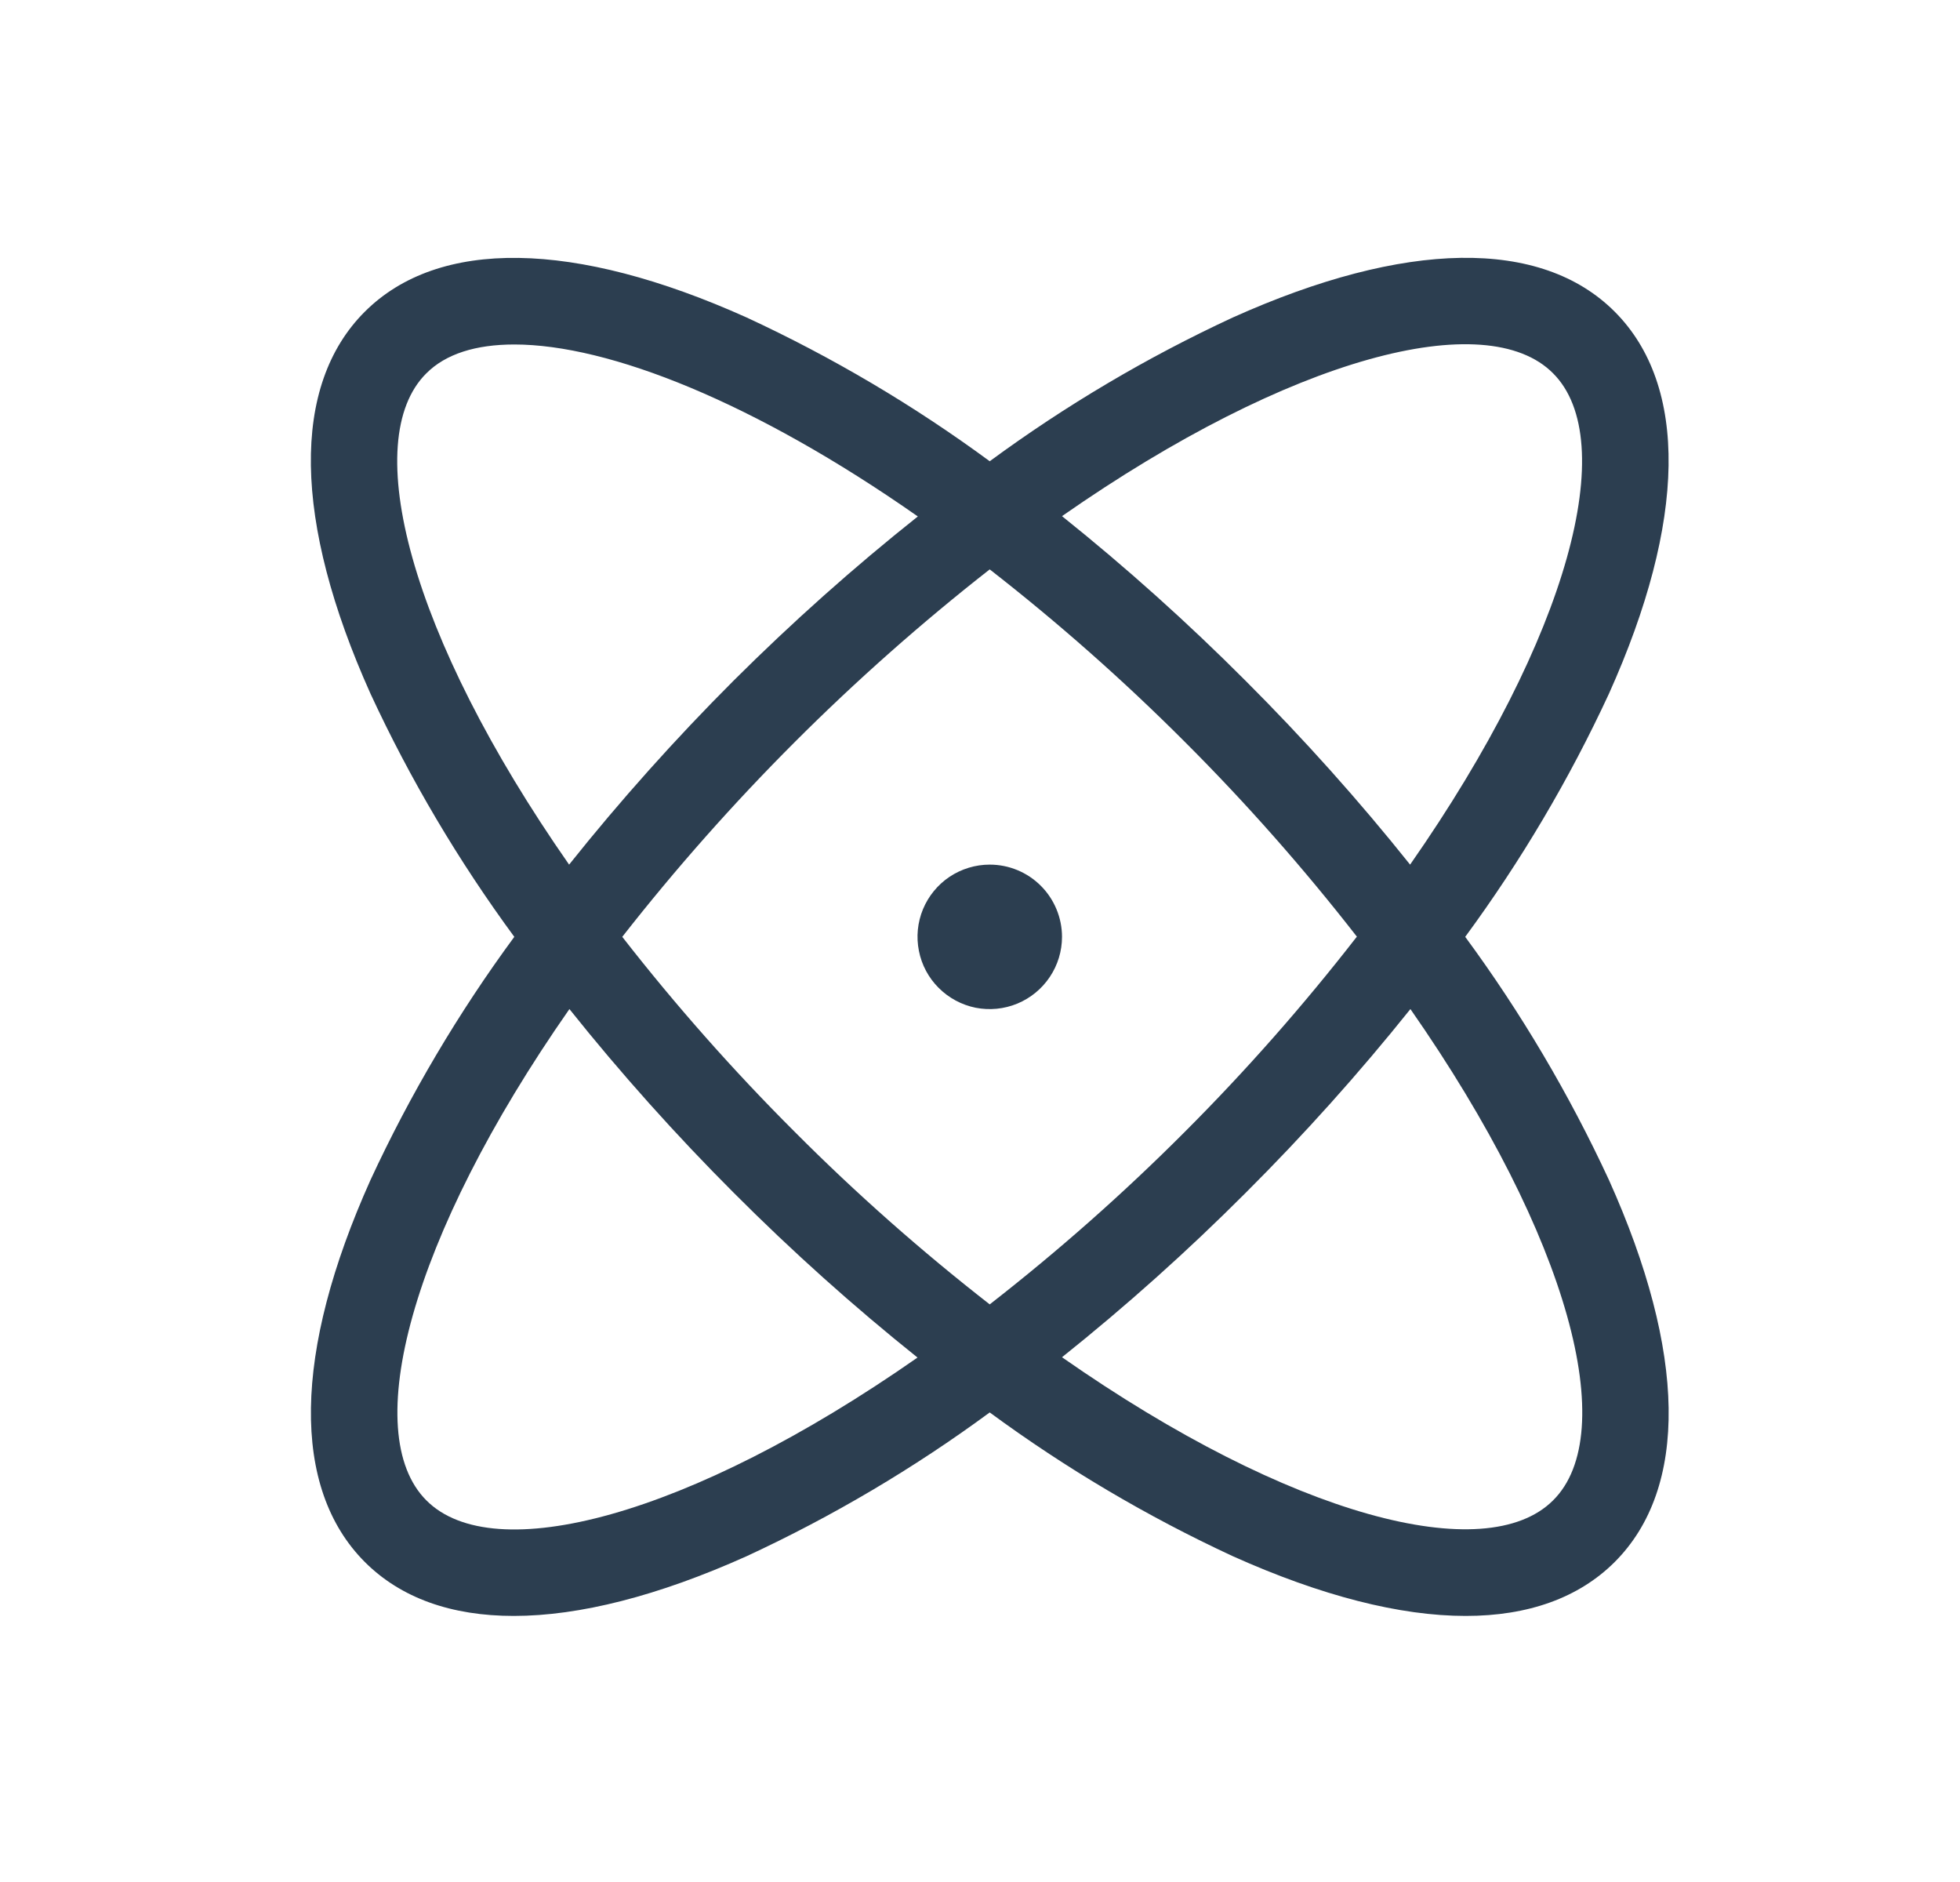 <svg width="25" height="24" viewBox="0 0 25 24" fill="none" xmlns="http://www.w3.org/2000/svg">
<path d="M18.689 11.947C19.402 10.977 20.016 9.939 20.522 8.847C21.512 6.647 21.536 4.917 20.596 3.975C19.656 3.034 17.924 3.06 15.724 4.049C14.632 4.555 13.594 5.169 12.624 5.882C11.655 5.169 10.616 4.555 9.524 4.049C7.324 3.06 5.594 3.036 4.653 3.975C3.711 4.915 3.737 6.647 4.726 8.847C5.232 9.939 5.847 10.977 6.56 11.947C5.847 12.916 5.232 13.955 4.726 15.047C3.737 17.247 3.713 18.977 4.653 19.919C5.113 20.379 5.758 20.607 6.553 20.607C7.391 20.607 8.396 20.352 9.524 19.845C10.616 19.339 11.655 18.725 12.624 18.012C13.594 18.725 14.632 19.339 15.724 19.845C16.853 20.352 17.857 20.607 18.695 20.607C19.491 20.607 20.137 20.377 20.596 19.919C21.538 18.977 21.512 17.247 20.522 15.047C20.016 13.955 19.402 12.916 18.689 11.947ZM19.81 4.761C20.665 5.616 20.027 8.104 17.986 11.026C17.331 10.206 16.63 9.423 15.887 8.681C15.146 7.938 14.364 7.237 13.546 6.582C16.471 4.541 18.96 3.903 19.81 4.761ZM17.305 11.947C16.626 12.821 15.894 13.652 15.112 14.434C14.329 15.219 13.498 15.953 12.624 16.634C11.75 15.953 10.919 15.219 10.137 14.434C9.353 13.652 8.618 12.821 7.937 11.947C9.304 10.201 10.878 8.628 12.624 7.261C13.498 7.942 14.329 8.676 15.112 9.46C15.895 10.242 16.629 11.073 17.309 11.947H17.305ZM5.438 4.761C5.685 4.513 6.069 4.393 6.56 4.393C7.767 4.393 9.627 5.13 11.707 6.586C10.885 7.239 10.101 7.939 9.357 8.68C8.615 9.422 7.914 10.205 7.259 11.026C5.217 8.101 4.58 5.612 5.438 4.761ZM5.438 19.133C4.583 18.278 5.222 15.79 7.263 12.868C7.918 13.688 8.619 14.471 9.361 15.213C10.102 15.956 10.884 16.657 11.703 17.312C8.778 19.354 6.29 19.991 5.438 19.133ZM19.81 19.133C18.955 19.988 16.467 19.349 13.546 17.308C14.366 16.653 15.148 15.953 15.89 15.21C16.633 14.469 17.334 13.687 17.99 12.868C20.031 15.793 20.669 18.282 19.81 19.133ZM13.546 11.947C13.546 12.129 13.492 12.307 13.39 12.459C13.289 12.61 13.145 12.728 12.977 12.798C12.808 12.868 12.623 12.886 12.444 12.851C12.266 12.815 12.102 12.727 11.973 12.598C11.844 12.47 11.756 12.305 11.721 12.127C11.685 11.948 11.703 11.763 11.773 11.594C11.843 11.426 11.961 11.282 12.112 11.181C12.264 11.08 12.442 11.026 12.624 11.026C12.869 11.026 13.103 11.123 13.276 11.296C13.448 11.468 13.546 11.703 13.546 11.947Z" fill="#2C3E50"/>
</svg>
